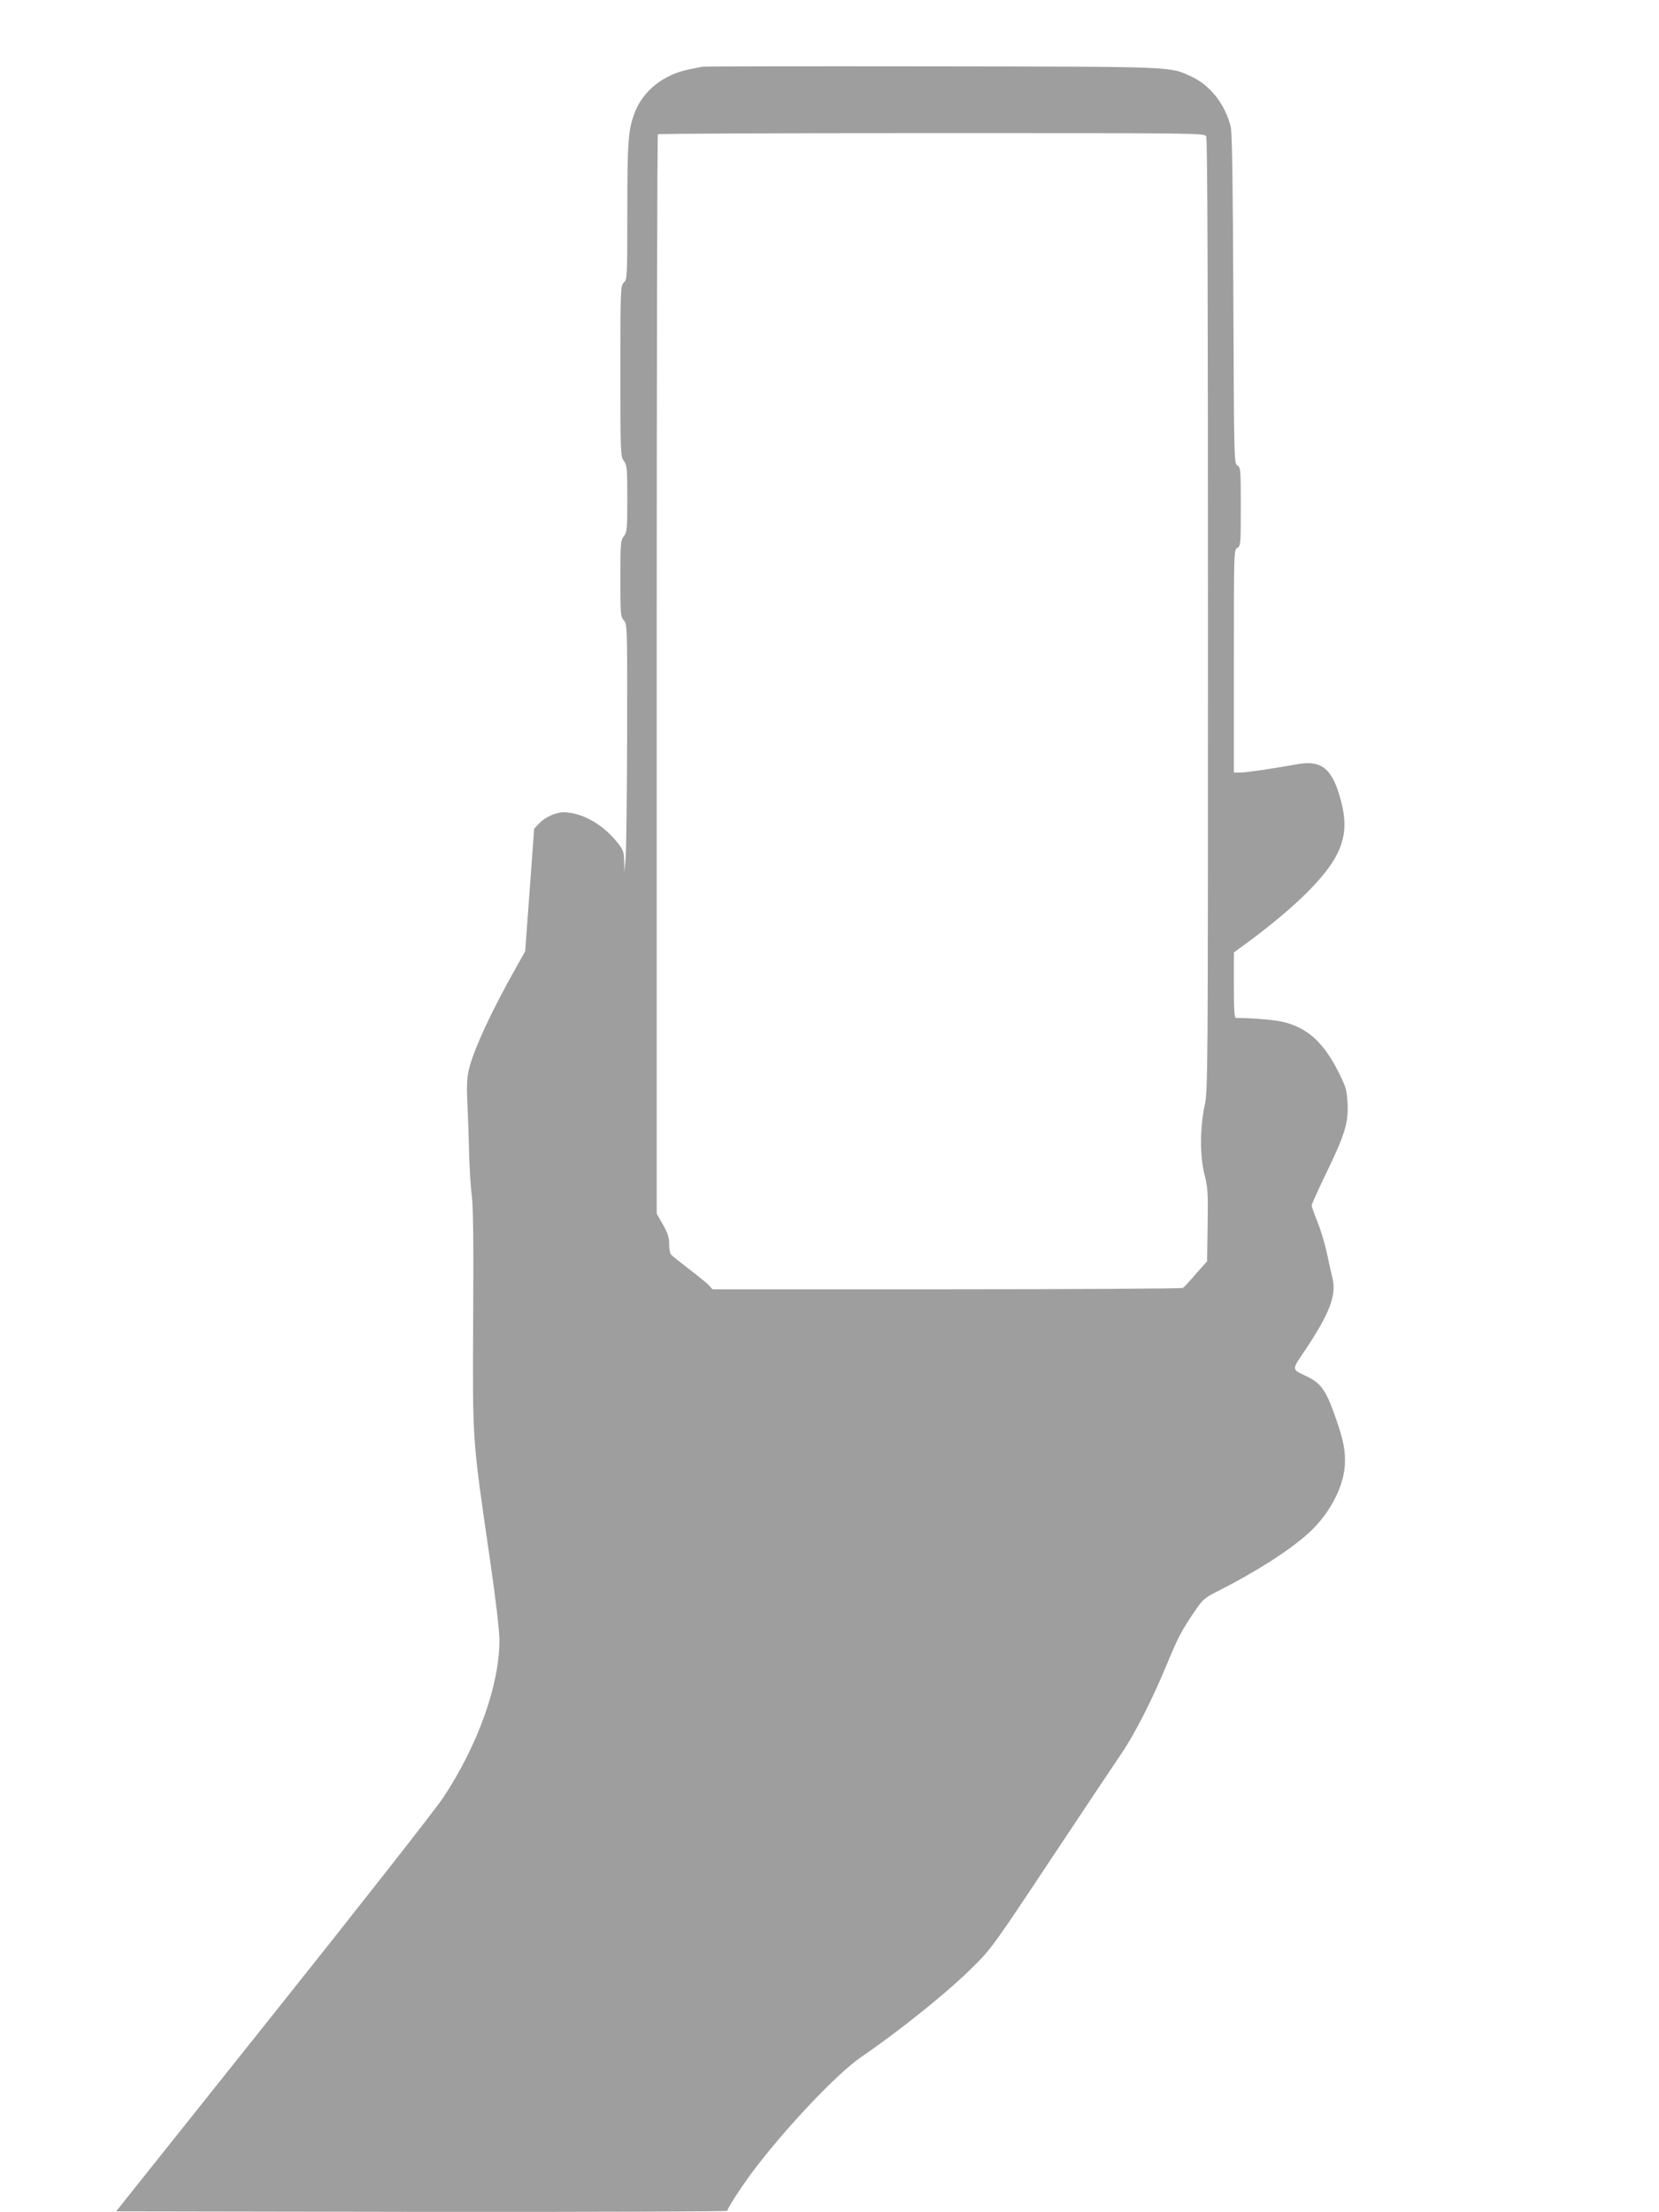 <?xml version="1.0" standalone="no"?>
<!DOCTYPE svg PUBLIC "-//W3C//DTD SVG 20010904//EN"
 "http://www.w3.org/TR/2001/REC-SVG-20010904/DTD/svg10.dtd">
<svg version="1.0" xmlns="http://www.w3.org/2000/svg"
 width="960pt" height="1280pt" viewBox="0 0 960 1280"
 preserveAspectRatio="xMidYMid meet">
<g transform="translate(0,1280) scale(0.1,-0.1)"
fill="#9e9e9e" stroke="none">
<path d="M4065 12414 c-11 -2 -45 -9 -75 -15 -147 -29 -264 -120 -314 -243
-41 -103 -46 -167 -46 -582 0 -378 -1 -391 -20 -409 -19 -18 -20 -31 -20 -512
0 -480 1 -496 20 -520 18 -24 20 -41 20 -218 0 -177 -2 -194 -20 -218 -19 -23
-20 -40 -20 -245 0 -205 1 -220 20 -242 20 -23 20 -36 19 -664 -1 -353 -5
-675 -9 -716 l-7 -75 -1 62 c-2 57 -5 66 -45 115 -83 102 -204 168 -306 168
-46 0 -108 -29 -143 -66 l-27 -29 -26 -355 -26 -354 -48 -86 c-148 -261 -250
-483 -278 -599 -11 -49 -13 -95 -9 -181 3 -63 8 -191 10 -285 2 -93 9 -210 16
-260 8 -65 11 -266 8 -720 -3 -719 -7 -672 98 -1394 33 -226 54 -409 54 -461
0 -261 -126 -612 -328 -915 -44 -66 -487 -631 -985 -1255 l-905 -1135 1767 -3
c971 -1 1767 2 1769 6 8 26 83 140 146 225 190 253 491 571 631 666 222 152
499 374 646 521 102 100 123 129 452 625 190 286 373 560 407 610 76 111 179
314 260 510 67 162 88 202 164 313 46 68 56 77 136 117 214 108 415 236 524
336 126 115 209 280 209 414 1 80 -16 148 -69 293 -45 122 -76 162 -152 198
-90 43 -89 34 -11 150 142 212 183 319 160 417 -7 28 -22 95 -33 147 -11 52
-35 133 -54 179 -19 47 -34 90 -34 96 0 7 36 86 79 176 113 233 134 301 129
411 -4 79 -8 95 -50 180 -86 172 -176 256 -314 293 -47 13 -185 25 -281 25
-10 0 -13 38 -13 190 l0 189 78 57 c272 201 453 379 519 511 48 97 55 183 24
304 -48 188 -110 242 -250 218 -155 -28 -300 -49 -333 -49 l-38 0 0 645 c0
634 0 644 20 655 19 10 20 21 20 238 0 215 -1 228 -20 239 -19 12 -19 32 -23
960 -3 677 -7 962 -15 998 -31 129 -118 241 -226 291 -132 60 -69 58 -1501 60
-720 1 -1319 0 -1330 -2z m2915 -403 c7 -14 10 -893 10 -2769 0 -2703 0 -2751
-20 -2843 -27 -130 -27 -293 1 -399 18 -71 20 -104 17 -289 l-3 -209 -65 -73
c-35 -41 -69 -77 -75 -81 -5 -4 -620 -8 -1366 -8 l-1356 0 -19 21 c-10 12 -62
54 -114 94 -52 40 -100 78 -107 86 -6 8 -11 35 -11 60 1 36 -7 62 -35 112
l-37 65 0 3119 c0 1716 3 3123 7 3126 3 4 716 7 1584 7 1550 0 1578 0 1589
-19z"/>
</g>
</svg>
